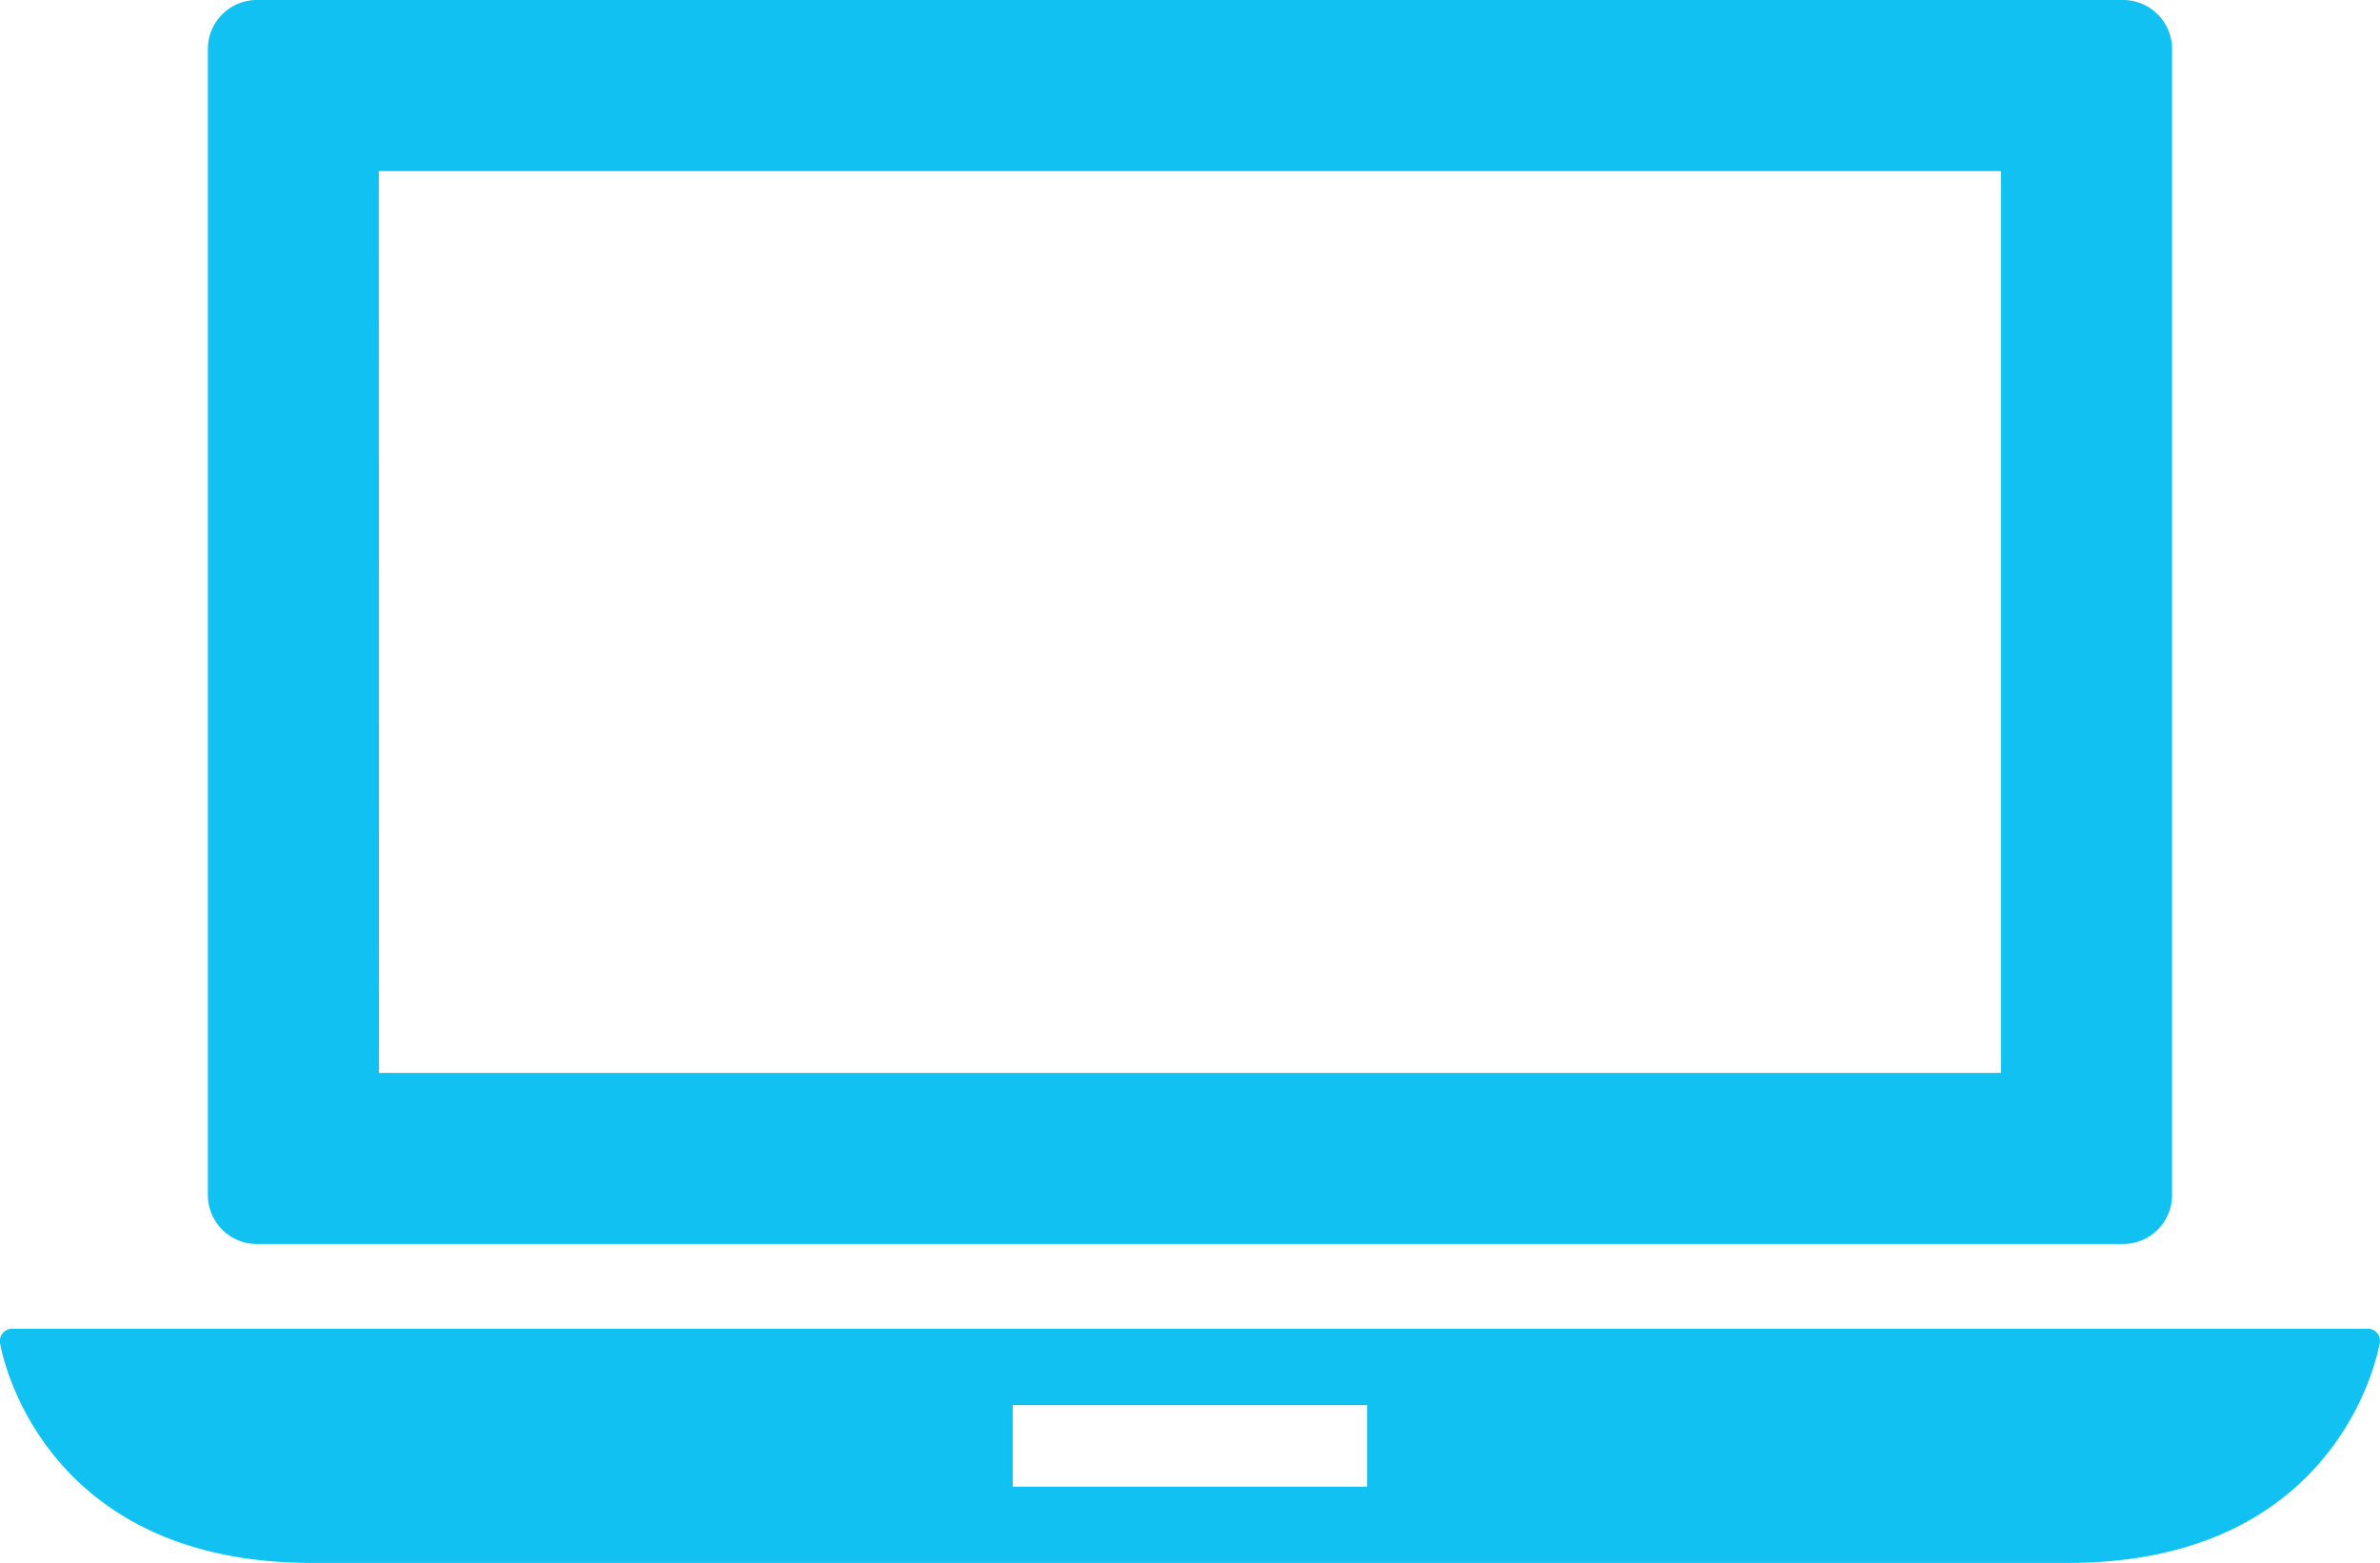 <svg xmlns="http://www.w3.org/2000/svg" viewBox="0 0 312.14 205"><defs><style>.cls-1{fill:#11c1f2;}</style></defs><title>device</title><g id="Layer_2" data-name="Layer 2"><g id="Layer_1-2" data-name="Layer 1"><path class="cls-1" d="M311.75,174.83a1.58,1.58,0,0,0-1.2-.55H1.58a1.61,1.61,0,0,0-1.19.55A1.57,1.57,0,0,0,0,176.1c0,.29,4.71,28.9,40.87,28.9H271.24c36.18,0,40.83-28.61,40.87-28.9a1.56,1.56,0,0,0-.36-1.27ZM179.31,195H132.82V184.3h46.49Z"/><path class="cls-1" d="M33.68,163.17H278.45a6.43,6.43,0,0,0,6.42-6.42V6.41A6.43,6.43,0,0,0,278.45,0H33.68a6.43,6.43,0,0,0-6.42,6.41V156.75a6.43,6.43,0,0,0,6.42,6.42Zm16-140.73H262.43V140.73H49.7Z"/></g></g></svg>